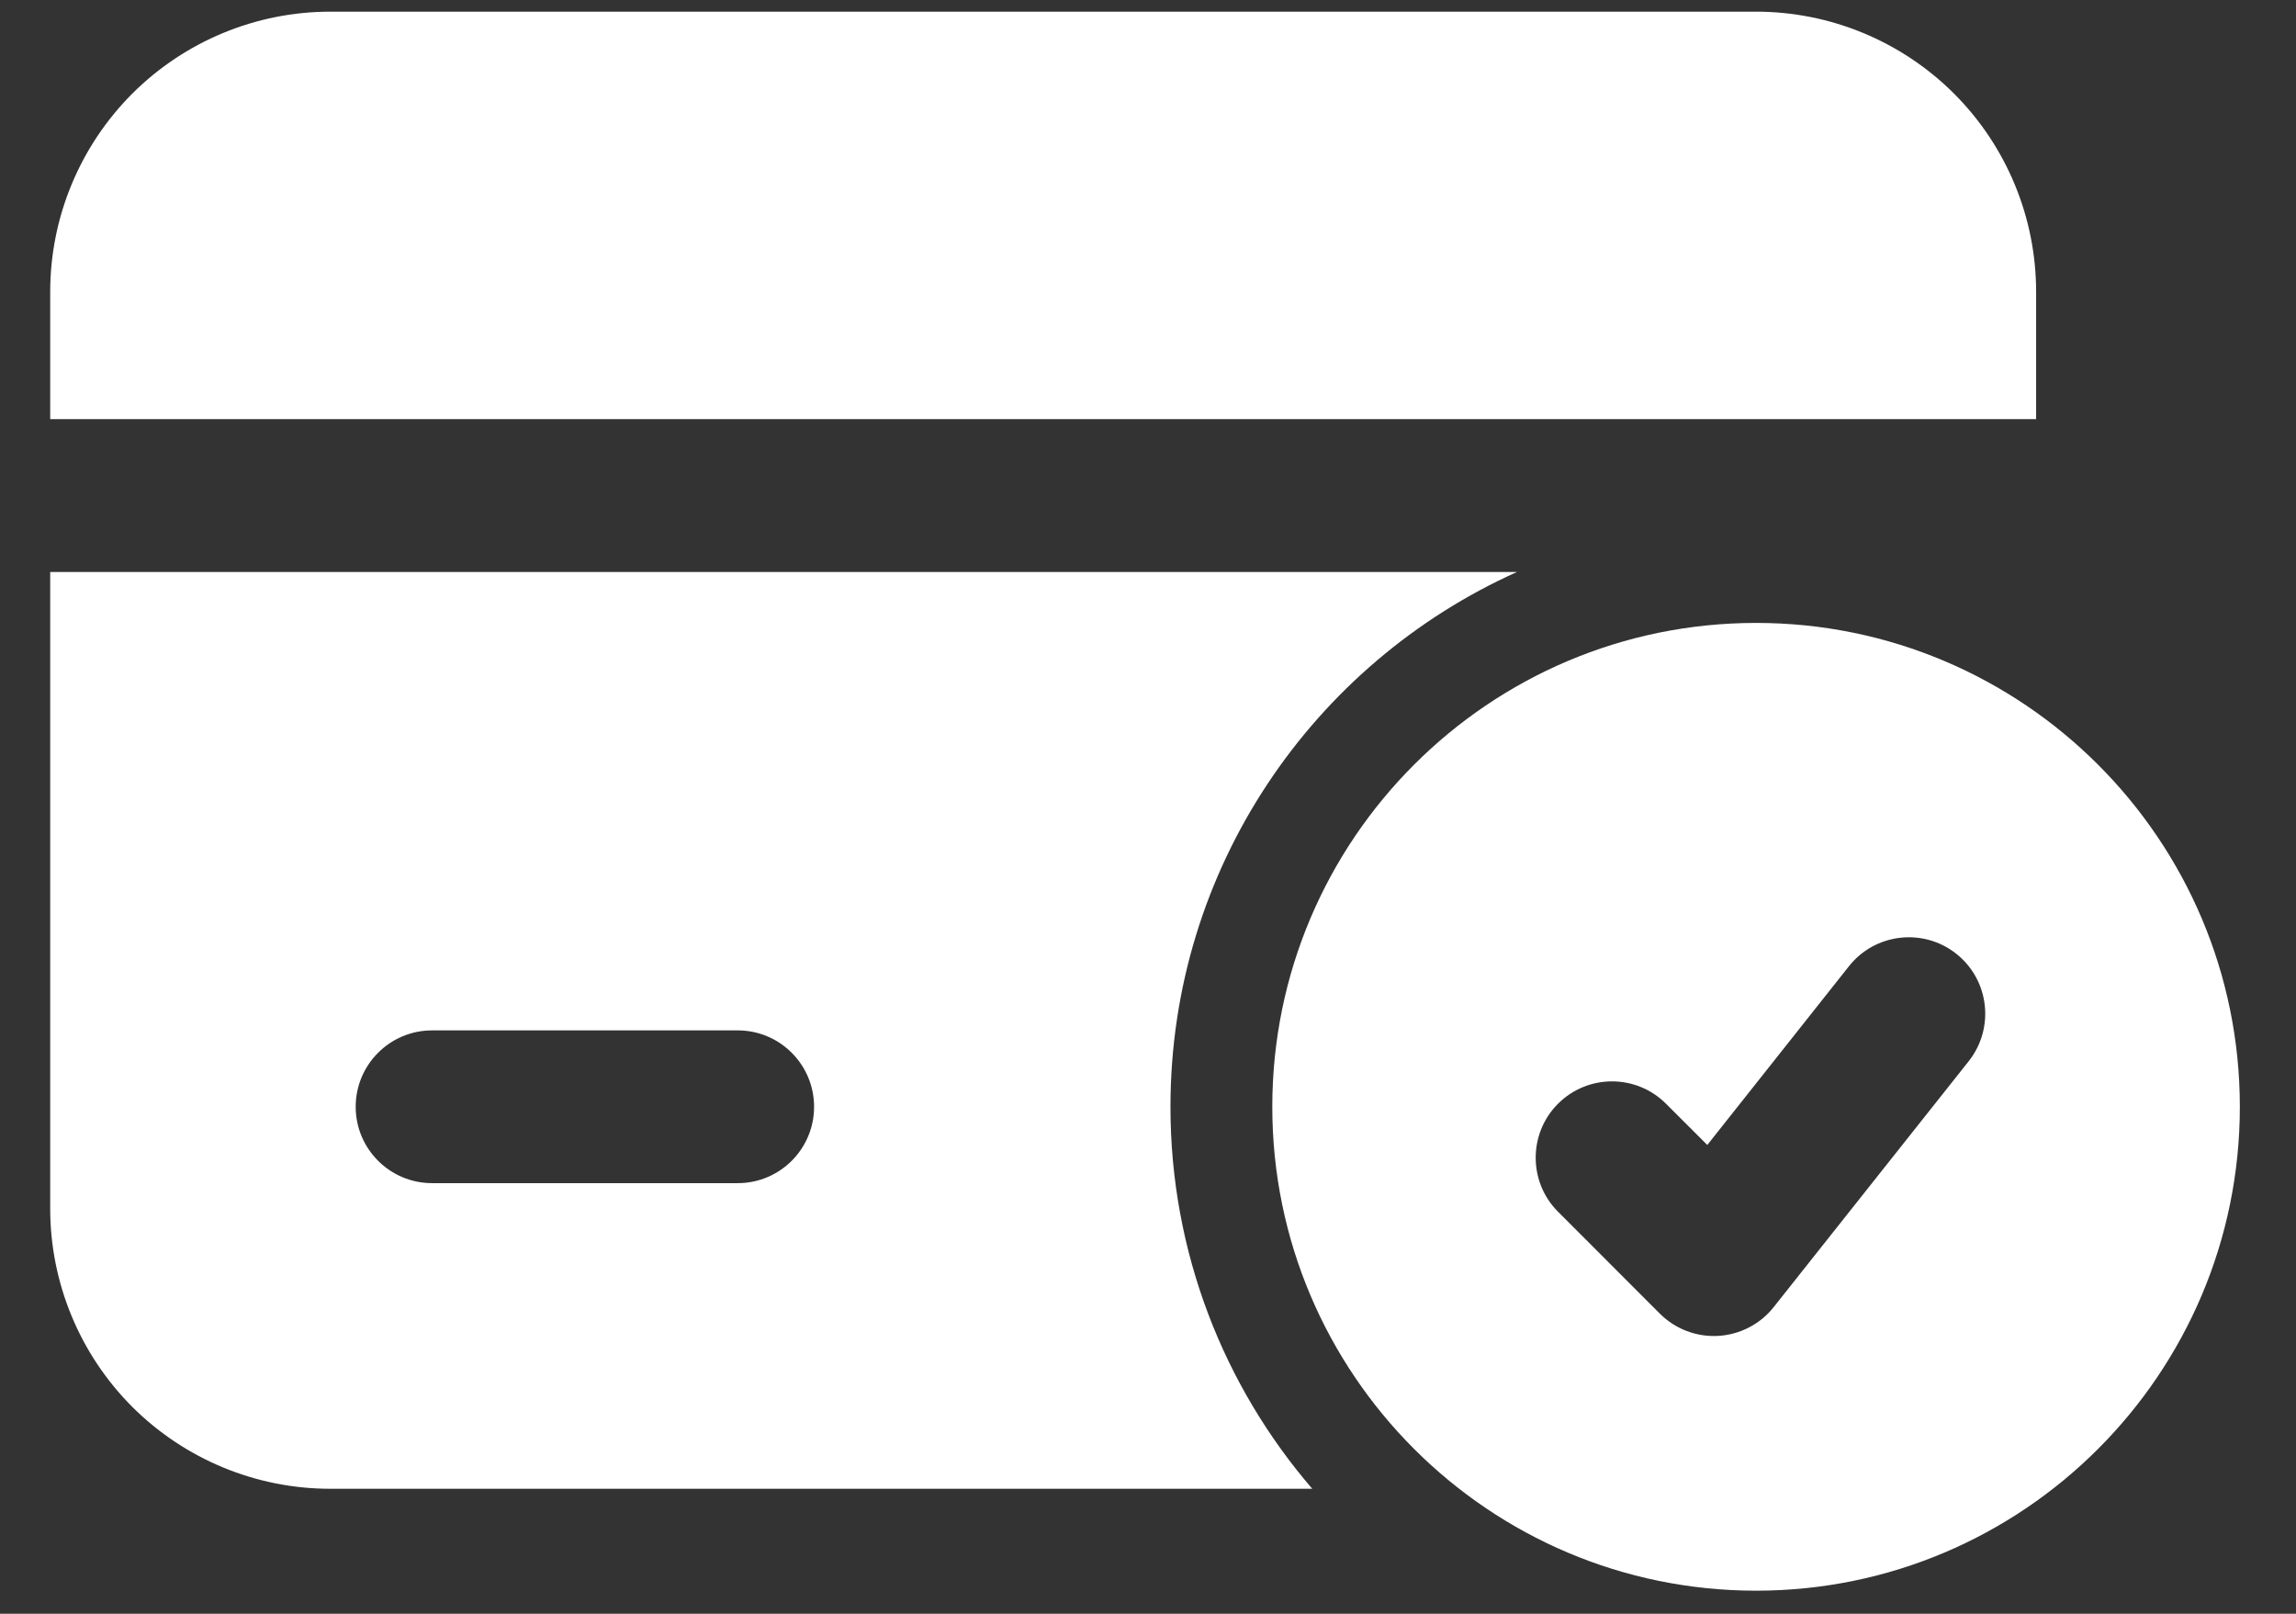 <svg width="37" height="26" viewBox="0 0 37 26" fill="none" xmlns="http://www.w3.org/2000/svg">
<rect x="0" y="0" width="37" height="26" fill="#333333" stroke="none"/>
<path fill-rule="evenodd" clip-rule="evenodd" d="M28.299 10.036C23.996 10.036 20.503 13.529 20.503 17.832C20.503 22.135 23.996 25.628 28.299 25.628C32.602 25.628 36.095 22.135 36.095 17.832C36.095 13.529 32.602 10.036 28.299 10.036ZM25.107 19.522L26.748 21.164C26.998 21.413 27.339 21.543 27.69 21.523C28.04 21.502 28.366 21.334 28.583 21.059L31.726 17.097C32.148 16.563 32.058 15.789 31.526 15.367C30.994 14.945 30.218 15.034 29.796 15.567L27.513 18.447L26.848 17.783C26.367 17.302 25.588 17.302 25.107 17.783C24.628 18.262 24.628 19.043 25.107 19.522Z" fill="white"/>
<path fill-rule="evenodd" clip-rule="evenodd" d="M24.447 9.215H0.809V19.473C0.809 20.669 1.285 21.818 2.13 22.665C2.977 23.51 4.125 23.986 5.322 23.986H21.147C19.724 22.334 18.862 20.182 18.862 17.832C18.862 13.994 21.157 10.691 24.447 9.215ZM11.889 16.601H6.963C6.284 16.601 5.732 17.152 5.732 17.832C5.732 18.511 6.284 19.062 6.963 19.062H11.889C12.568 19.062 13.119 18.511 13.119 17.832C13.119 17.152 12.568 16.601 11.889 16.601ZM0.809 6.753H32.812V4.702C32.812 3.505 32.337 2.357 31.491 1.51C30.644 0.664 29.495 0.188 28.299 0.188C22.616 0.188 11.005 0.188 5.322 0.188C4.125 0.188 2.977 0.664 2.13 1.51C1.285 2.357 0.809 3.505 0.809 4.702V6.753Z" fill="white"/>
</svg>
